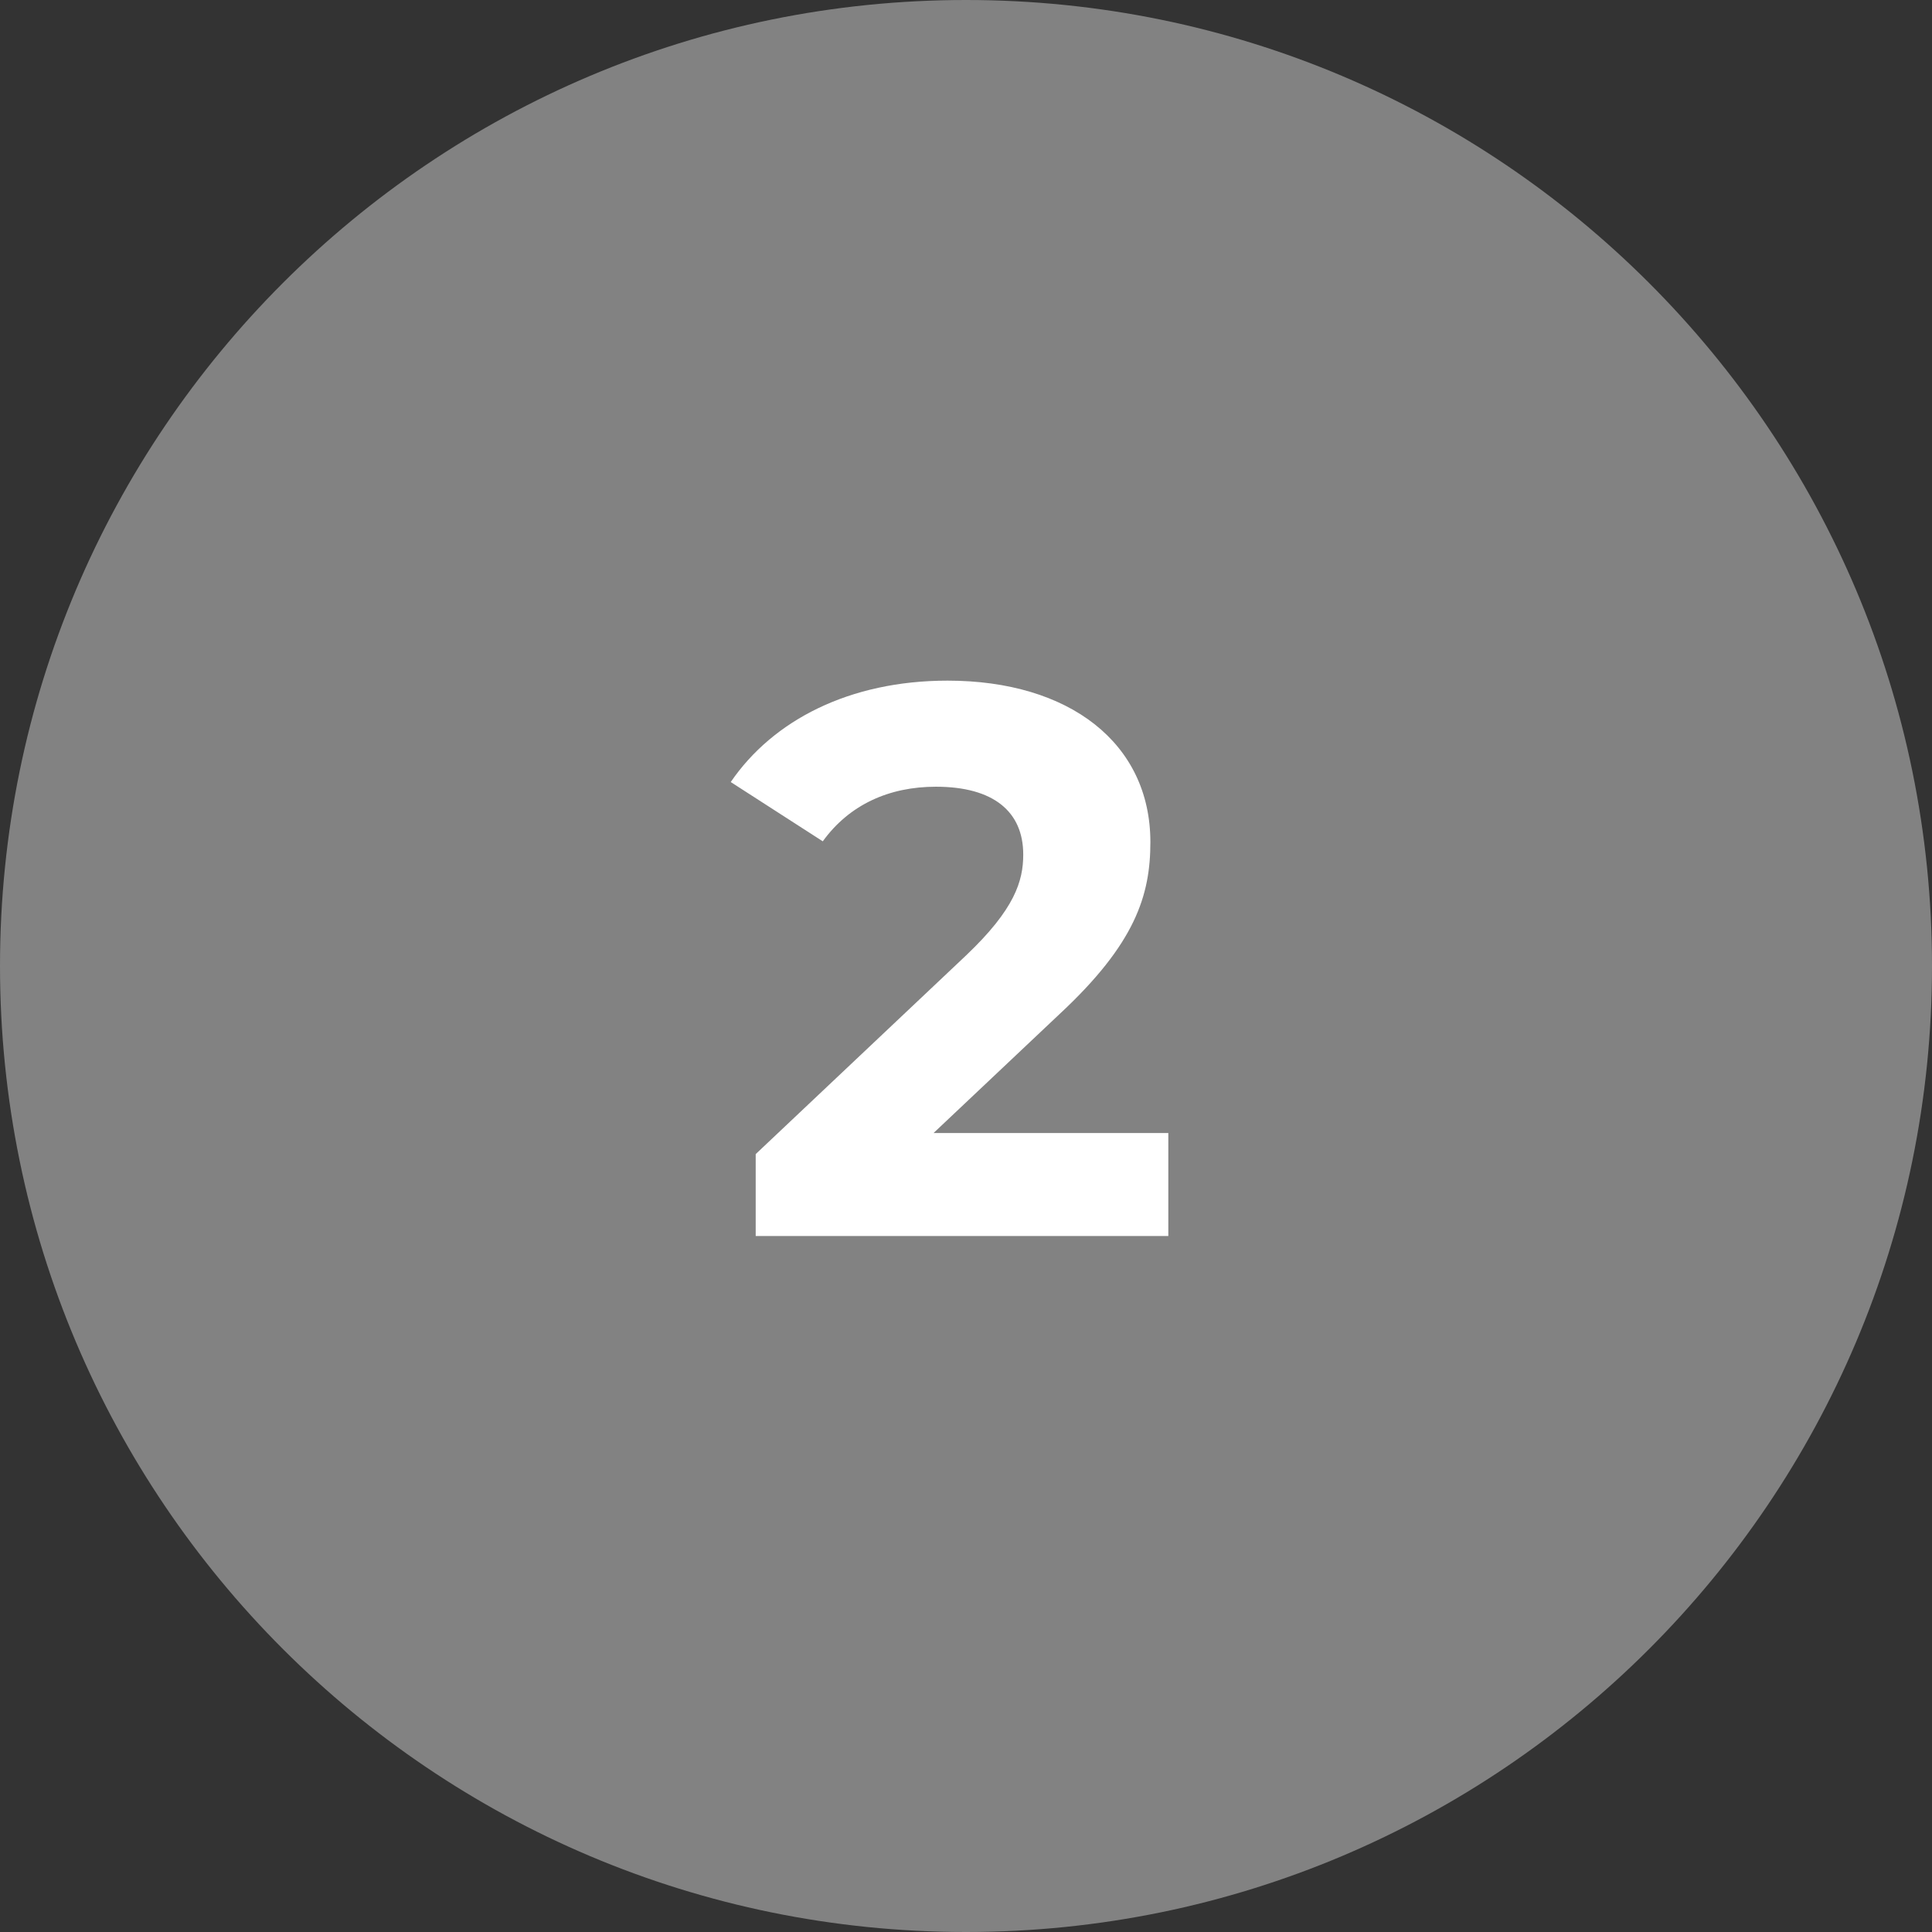 <?xml version="1.0" encoding="UTF-8"?> <svg xmlns="http://www.w3.org/2000/svg" width="161" height="161" viewBox="0 0 161 161" fill="none"><rect x="0" y="0" width="161" height="161" fill="#333333" stroke="none"/><path d="M161 80.5C161 124.959 124.959 161 80.5 161C36.041 161 0 124.959 0 80.5C0 36.041 36.041 0 80.5 0C124.959 0 161 36.041 161 80.5Z" fill="#828282"></path><path d="M77.795 94.42L88.26 84.54C94.63 78.625 95.865 74.595 95.865 70.175C95.865 61.92 89.105 56.72 78.965 56.72C70.775 56.72 64.405 60.035 60.895 65.17L68.565 70.11C70.775 67.055 74.09 65.56 77.99 65.56C82.8 65.56 85.27 67.64 85.27 71.215C85.27 73.425 84.555 75.765 80.525 79.6L62.975 96.175V103H97.36V94.42H77.795Z" fill="white"></path></svg> 